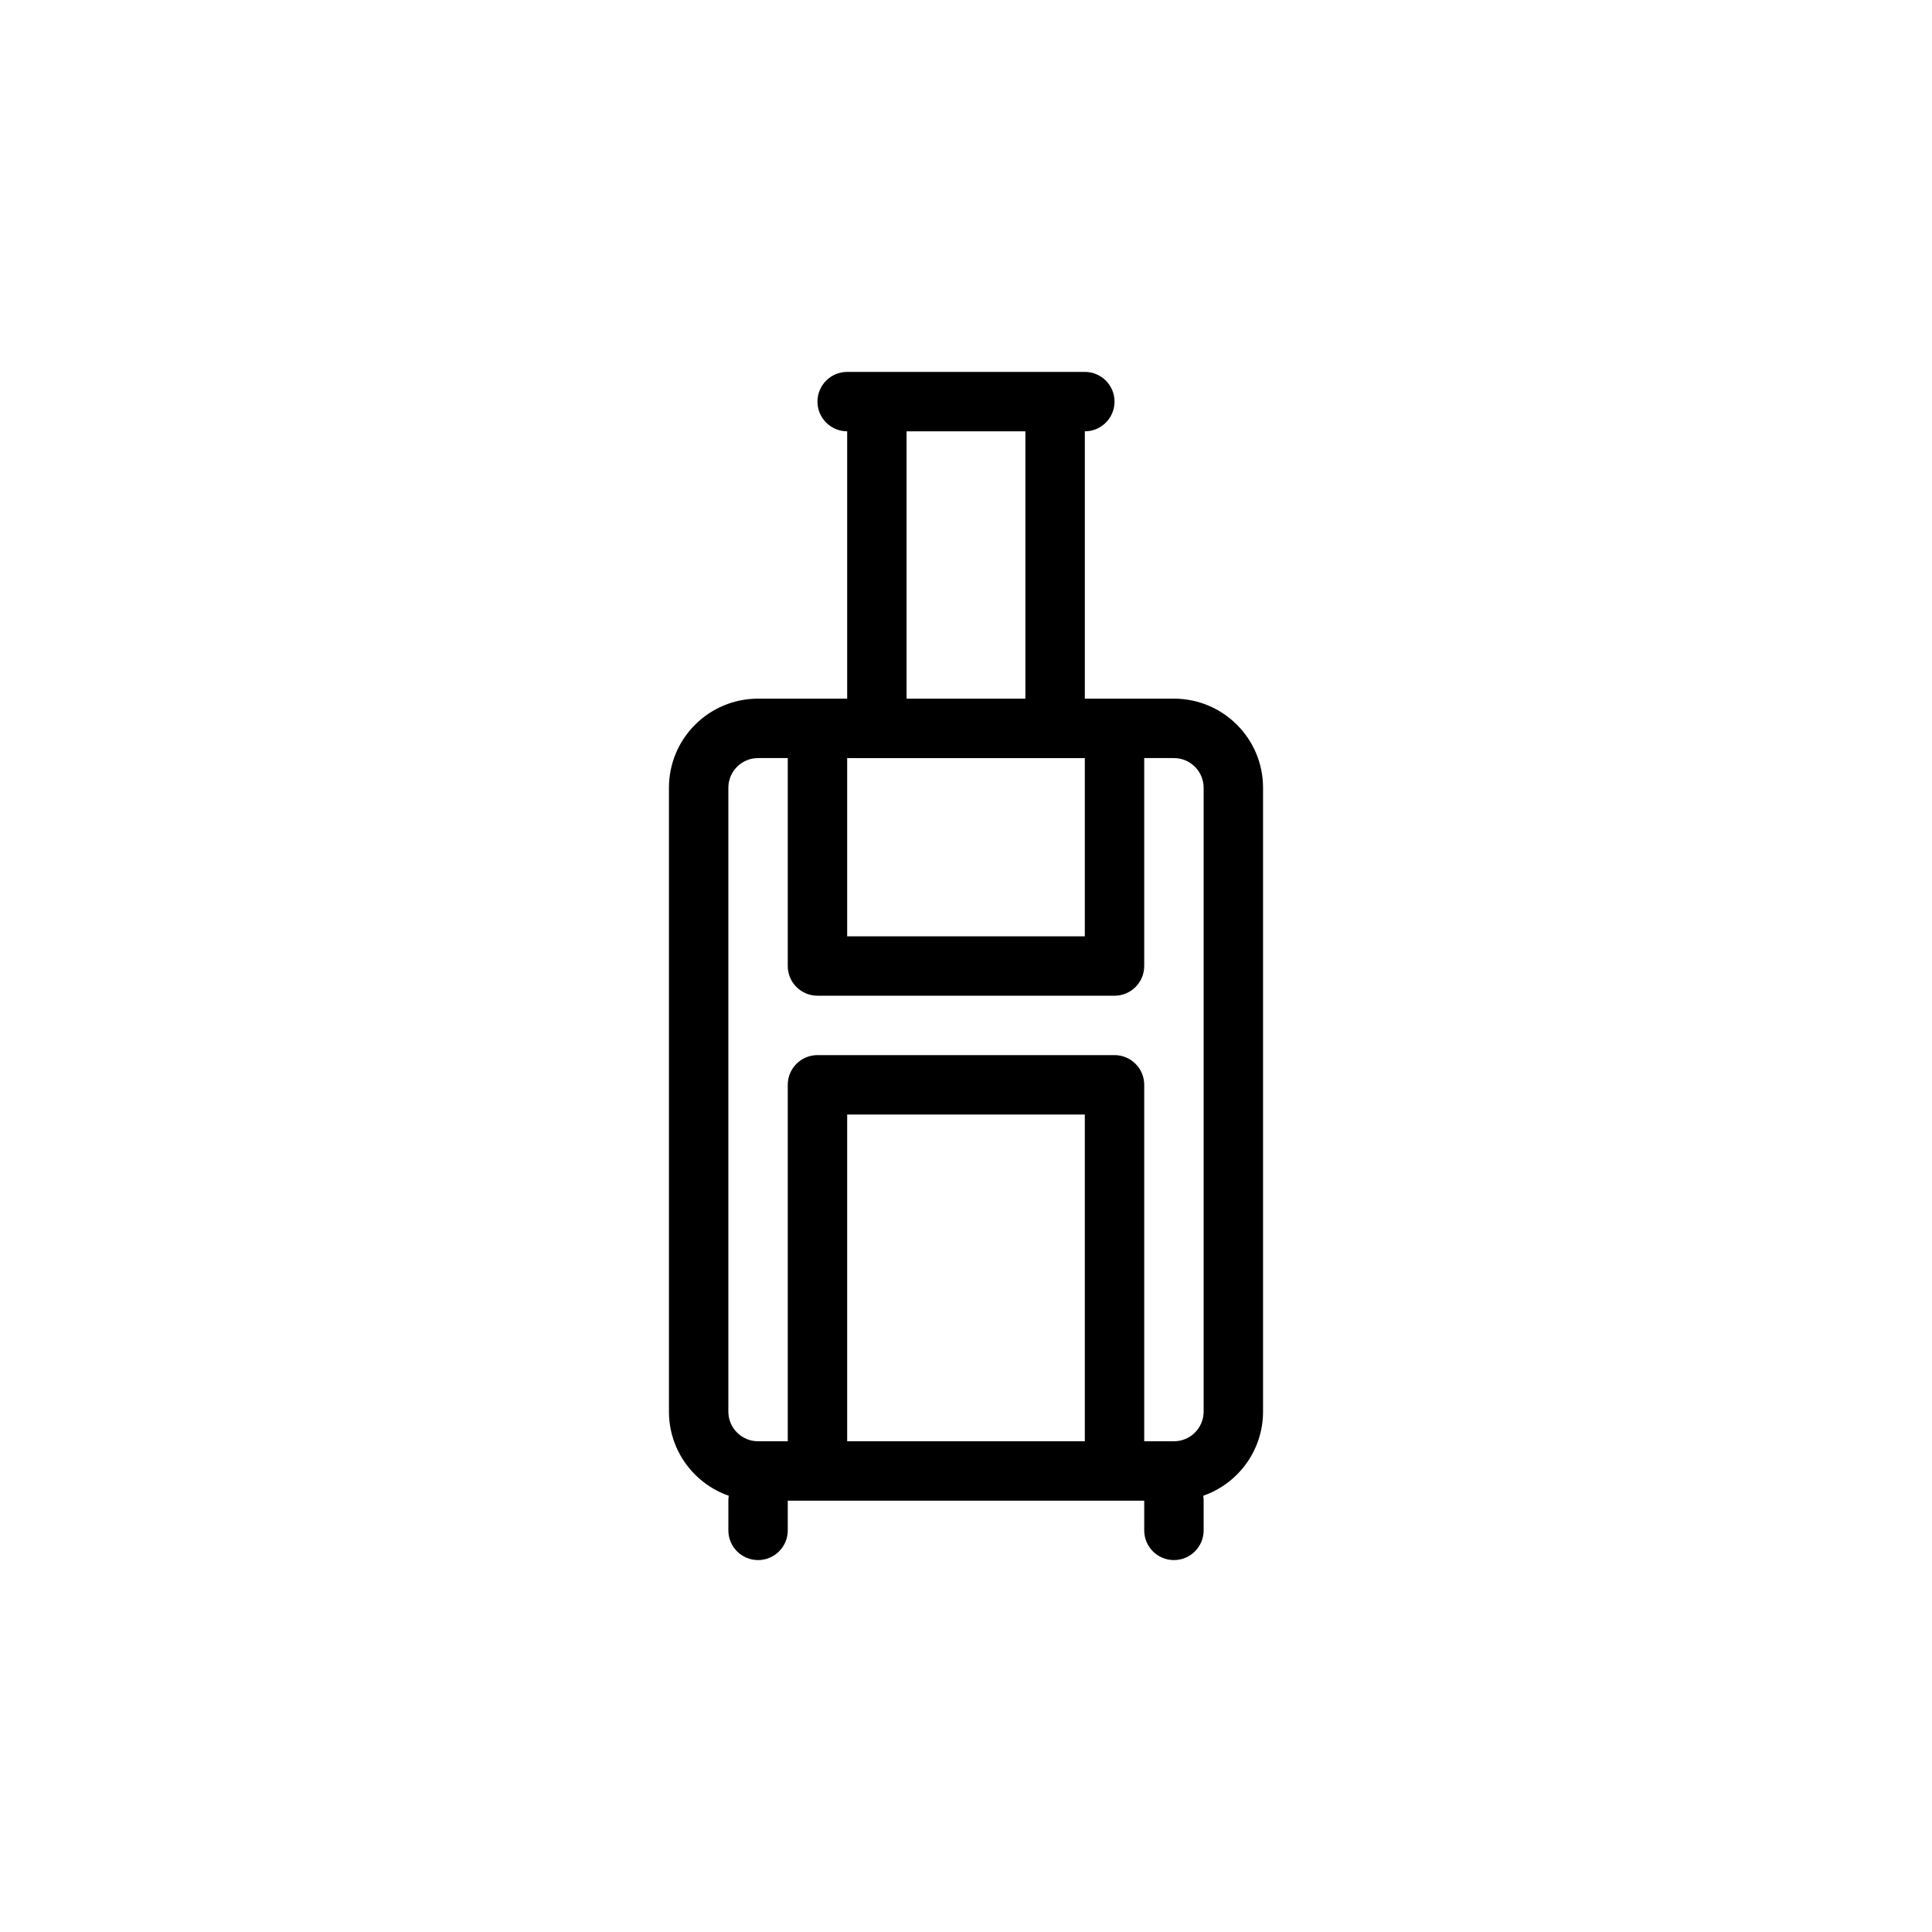<?xml version="1.0" encoding="UTF-8"?>
<!-- Uploaded to: ICON Repo, www.svgrepo.com, Generator: ICON Repo Mixer Tools -->
<svg fill="#000000" width="800px" height="800px" version="1.1" viewBox="144 144 512 512" xmlns="http://www.w3.org/2000/svg">
 <path d="m415.74 329.15v-70.848h-31.488v70.848zm-47.23-70.848v70.848h-23.617c-13.043 0-23.617 10.574-23.617 23.617v165.31c0 10.324 6.625 19.102 15.852 22.312-0.07 0.422-0.105 0.859-0.105 1.305v7.871c0 4.348 3.523 7.871 7.871 7.871 4.348 0 7.871-3.523 7.871-7.871v-7.871h94.465v7.871c0 4.348 3.523 7.871 7.871 7.871 4.348 0 7.875-3.523 7.875-7.871v-7.871c0-0.445-0.039-0.883-0.109-1.305 9.227-3.211 15.852-11.988 15.852-22.312v-165.31c0-13.043-10.574-23.617-23.617-23.617h-23.613v-70.848c4.348 0 7.871-3.523 7.871-7.871 0-4.348-3.523-7.871-7.871-7.871h-62.977c-4.348 0-7.875 3.523-7.875 7.871 0 4.348 3.527 7.871 7.875 7.871zm78.719 267.65h7.871c4.348 0 7.875-3.523 7.875-7.871v-165.31c0-4.348-3.527-7.871-7.875-7.871h-7.871v55.105c0 4.348-3.523 7.871-7.871 7.871h-78.723c-4.348 0-7.871-3.523-7.871-7.871v-55.105h-7.871c-4.348 0-7.871 3.523-7.871 7.871v165.31c0 4.348 3.523 7.871 7.871 7.871h7.871v-94.461c0-4.348 3.523-7.875 7.871-7.875h78.723c4.348 0 7.871 3.527 7.871 7.875zm-78.719 0h62.977v-86.59h-62.977zm0-181.05h62.977v47.23h-62.977z" fill-rule="evenodd"/>
</svg>